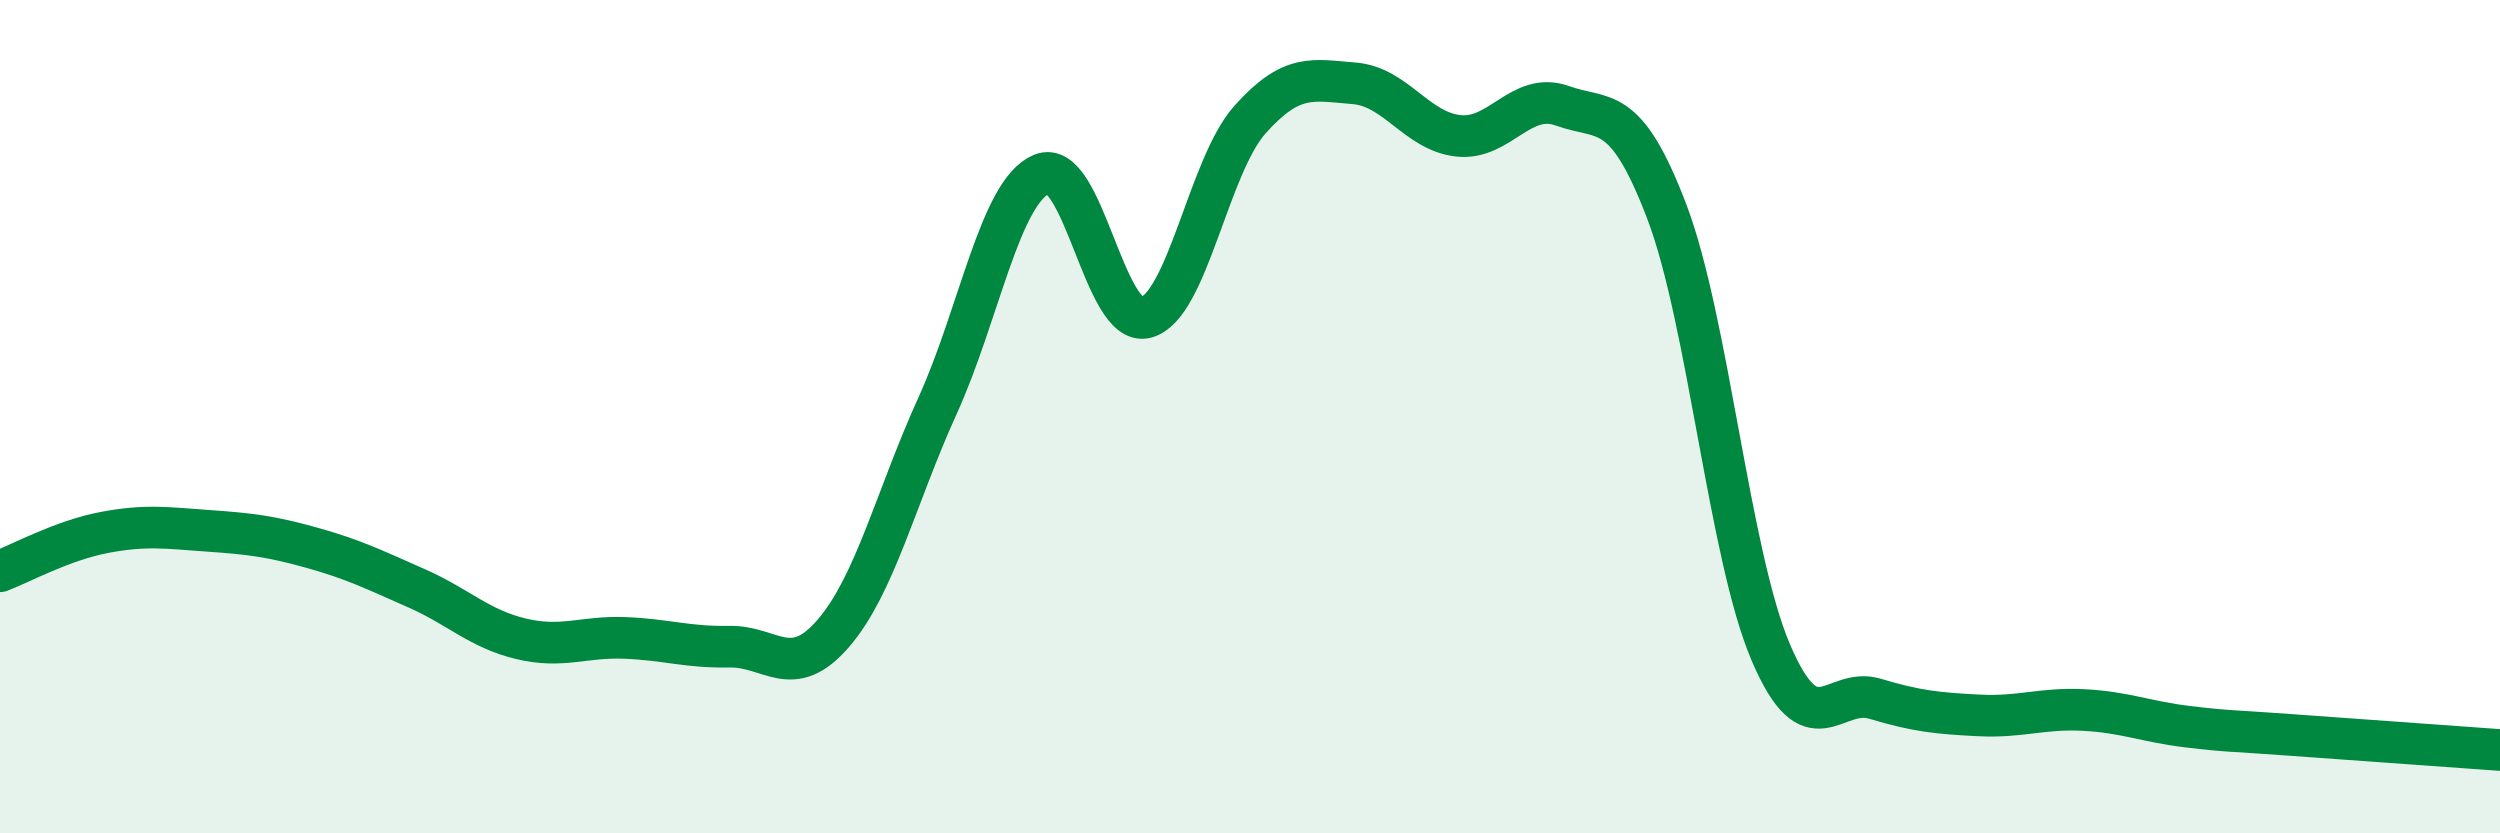 
    <svg width="60" height="20" viewBox="0 0 60 20" xmlns="http://www.w3.org/2000/svg">
      <path
        d="M 0,13.71 C 0.5,13.52 1.5,12.97 2.5,12.78 C 3.5,12.59 4,12.67 5,12.74 C 6,12.81 6.5,12.87 7.5,13.15 C 8.5,13.43 9,13.68 10,14.12 C 11,14.56 11.5,15.09 12.5,15.33 C 13.5,15.57 14,15.27 15,15.31 C 16,15.35 16.5,15.54 17.5,15.52 C 18.5,15.5 19,16.36 20,15.2 C 21,14.04 21.5,11.94 22.5,9.74 C 23.5,7.54 24,4.6 25,4.18 C 26,3.76 26.5,7.88 27.5,7.62 C 28.5,7.36 29,3.99 30,2.87 C 31,1.75 31.5,1.92 32.5,2 C 33.5,2.08 34,3.15 35,3.26 C 36,3.37 36.5,2.18 37.5,2.54 C 38.5,2.9 39,2.45 40,5.07 C 41,7.69 41.5,13.32 42.5,15.66 C 43.5,18 44,16.47 45,16.77 C 46,17.07 46.5,17.12 47.5,17.17 C 48.5,17.22 49,16.99 50,17.04 C 51,17.09 51.5,17.32 52.5,17.44 C 53.5,17.56 53.5,17.53 55,17.64 C 56.5,17.75 59,17.93 60,18L60 20L0 20Z"
        fill="#008740"
        opacity="0.1"
        stroke-linecap="round"
        stroke-linejoin="round"
      />
      <path
        d="M 0,13.71 C 0.5,13.52 1.5,12.97 2.5,12.78 C 3.5,12.59 4,12.67 5,12.74 C 6,12.81 6.5,12.87 7.5,13.15 C 8.5,13.43 9,13.68 10,14.12 C 11,14.56 11.5,15.09 12.5,15.33 C 13.5,15.57 14,15.27 15,15.31 C 16,15.35 16.5,15.54 17.5,15.52 C 18.5,15.5 19,16.36 20,15.2 C 21,14.04 21.5,11.94 22.5,9.74 C 23.5,7.54 24,4.6 25,4.18 C 26,3.76 26.5,7.88 27.5,7.62 C 28.5,7.36 29,3.99 30,2.87 C 31,1.75 31.5,1.92 32.5,2 C 33.5,2.08 34,3.15 35,3.26 C 36,3.37 36.5,2.18 37.5,2.54 C 38.5,2.9 39,2.45 40,5.07 C 41,7.69 41.5,13.32 42.5,15.66 C 43.5,18 44,16.47 45,16.77 C 46,17.07 46.5,17.12 47.5,17.17 C 48.5,17.22 49,16.99 50,17.04 C 51,17.09 51.5,17.32 52.5,17.44 C 53.5,17.56 53.5,17.53 55,17.64 C 56.5,17.75 59,17.93 60,18"
        stroke="#008740"
        stroke-width="1"
        fill="none"
        stroke-linecap="round"
        stroke-linejoin="round"
      />
    </svg>
  